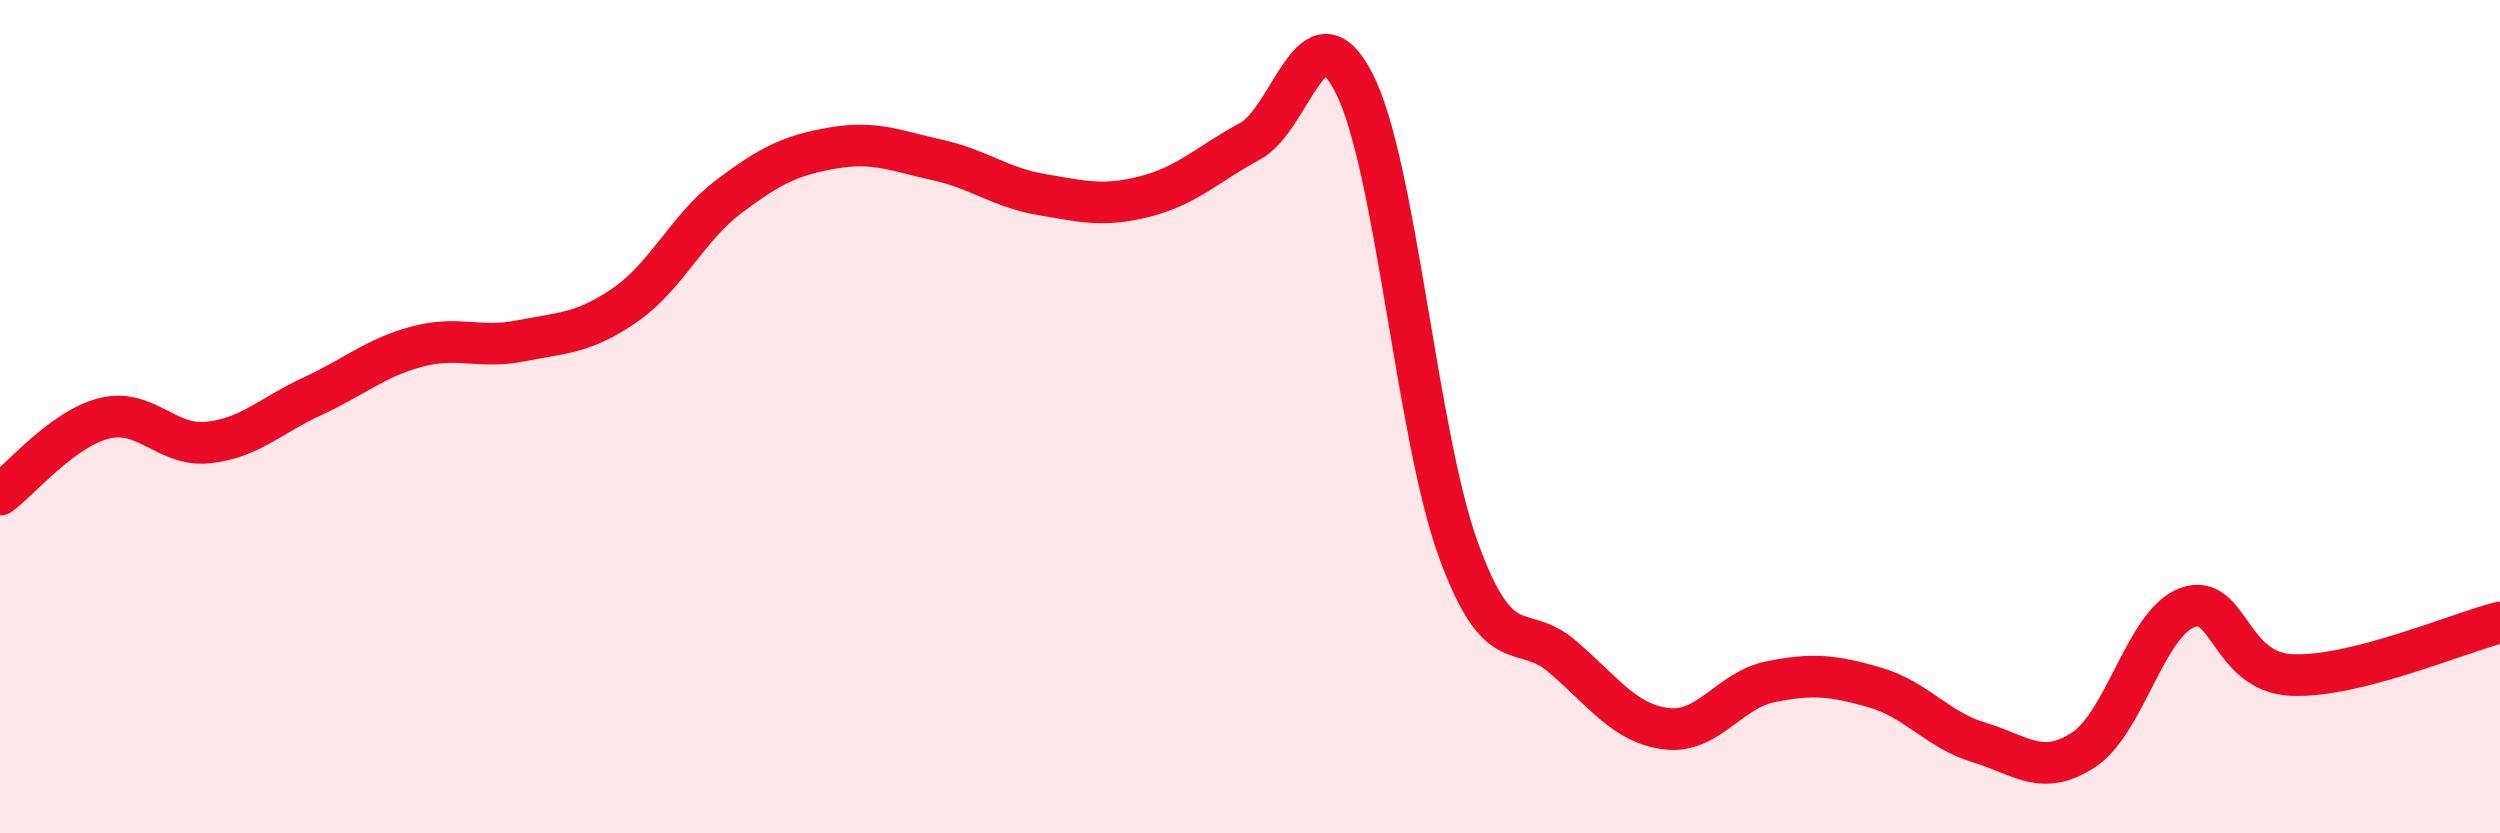 
    <svg width="60" height="20" viewBox="0 0 60 20" xmlns="http://www.w3.org/2000/svg">
      <path
        d="M 0,11.87 C 0.5,11.5 1.5,10.29 2.5,10.04 C 3.5,9.79 4,10.73 5,10.62 C 6,10.51 6.5,9.97 7.5,9.51 C 8.5,9.05 9,8.59 10,8.32 C 11,8.05 11.5,8.38 12.5,8.18 C 13.5,7.98 14,8.01 15,7.32 C 16,6.63 16.5,5.46 17.5,4.71 C 18.5,3.96 19,3.72 20,3.55 C 21,3.38 21.5,3.62 22.5,3.84 C 23.5,4.06 24,4.5 25,4.67 C 26,4.84 26.5,4.97 27.5,4.71 C 28.5,4.45 29,3.93 30,3.39 C 31,2.85 31.5,0.04 32.5,2 C 33.5,3.96 34,10.44 35,13.19 C 36,15.94 36.5,14.9 37.5,15.76 C 38.5,16.62 39,17.37 40,17.49 C 41,17.61 41.5,16.56 42.5,16.36 C 43.5,16.16 44,16.21 45,16.5 C 46,16.79 46.5,17.52 47.5,17.82 C 48.5,18.12 49,18.65 50,18 C 51,17.35 51.5,14.94 52.5,14.58 C 53.5,14.22 53.5,16.13 55,16.2 C 56.5,16.27 59,15.19 60,14.94L60 20L0 20Z"
        fill="#EB0A25"
        opacity="0.1"
        stroke-linecap="round"
        stroke-linejoin="round"
      />
      <path
        d="M 0,11.87 C 0.5,11.5 1.5,10.29 2.5,10.04 C 3.5,9.79 4,10.73 5,10.62 C 6,10.51 6.5,9.97 7.5,9.51 C 8.5,9.05 9,8.59 10,8.32 C 11,8.05 11.5,8.38 12.5,8.18 C 13.5,7.98 14,8.01 15,7.32 C 16,6.63 16.5,5.46 17.5,4.71 C 18.5,3.96 19,3.72 20,3.55 C 21,3.38 21.5,3.62 22.5,3.84 C 23.5,4.06 24,4.5 25,4.67 C 26,4.84 26.5,4.97 27.5,4.71 C 28.5,4.45 29,3.93 30,3.39 C 31,2.85 31.5,0.04 32.5,2 C 33.5,3.96 34,10.44 35,13.19 C 36,15.94 36.5,14.9 37.5,15.76 C 38.5,16.62 39,17.37 40,17.49 C 41,17.61 41.5,16.56 42.5,16.36 C 43.5,16.16 44,16.21 45,16.5 C 46,16.79 46.5,17.52 47.5,17.82 C 48.5,18.12 49,18.65 50,18 C 51,17.35 51.5,14.94 52.5,14.58 C 53.5,14.22 53.5,16.13 55,16.2 C 56.5,16.27 59,15.19 60,14.94"
        stroke="#EB0A25"
        stroke-width="1"
        fill="none"
        stroke-linecap="round"
        stroke-linejoin="round"
      />
    </svg>
  
